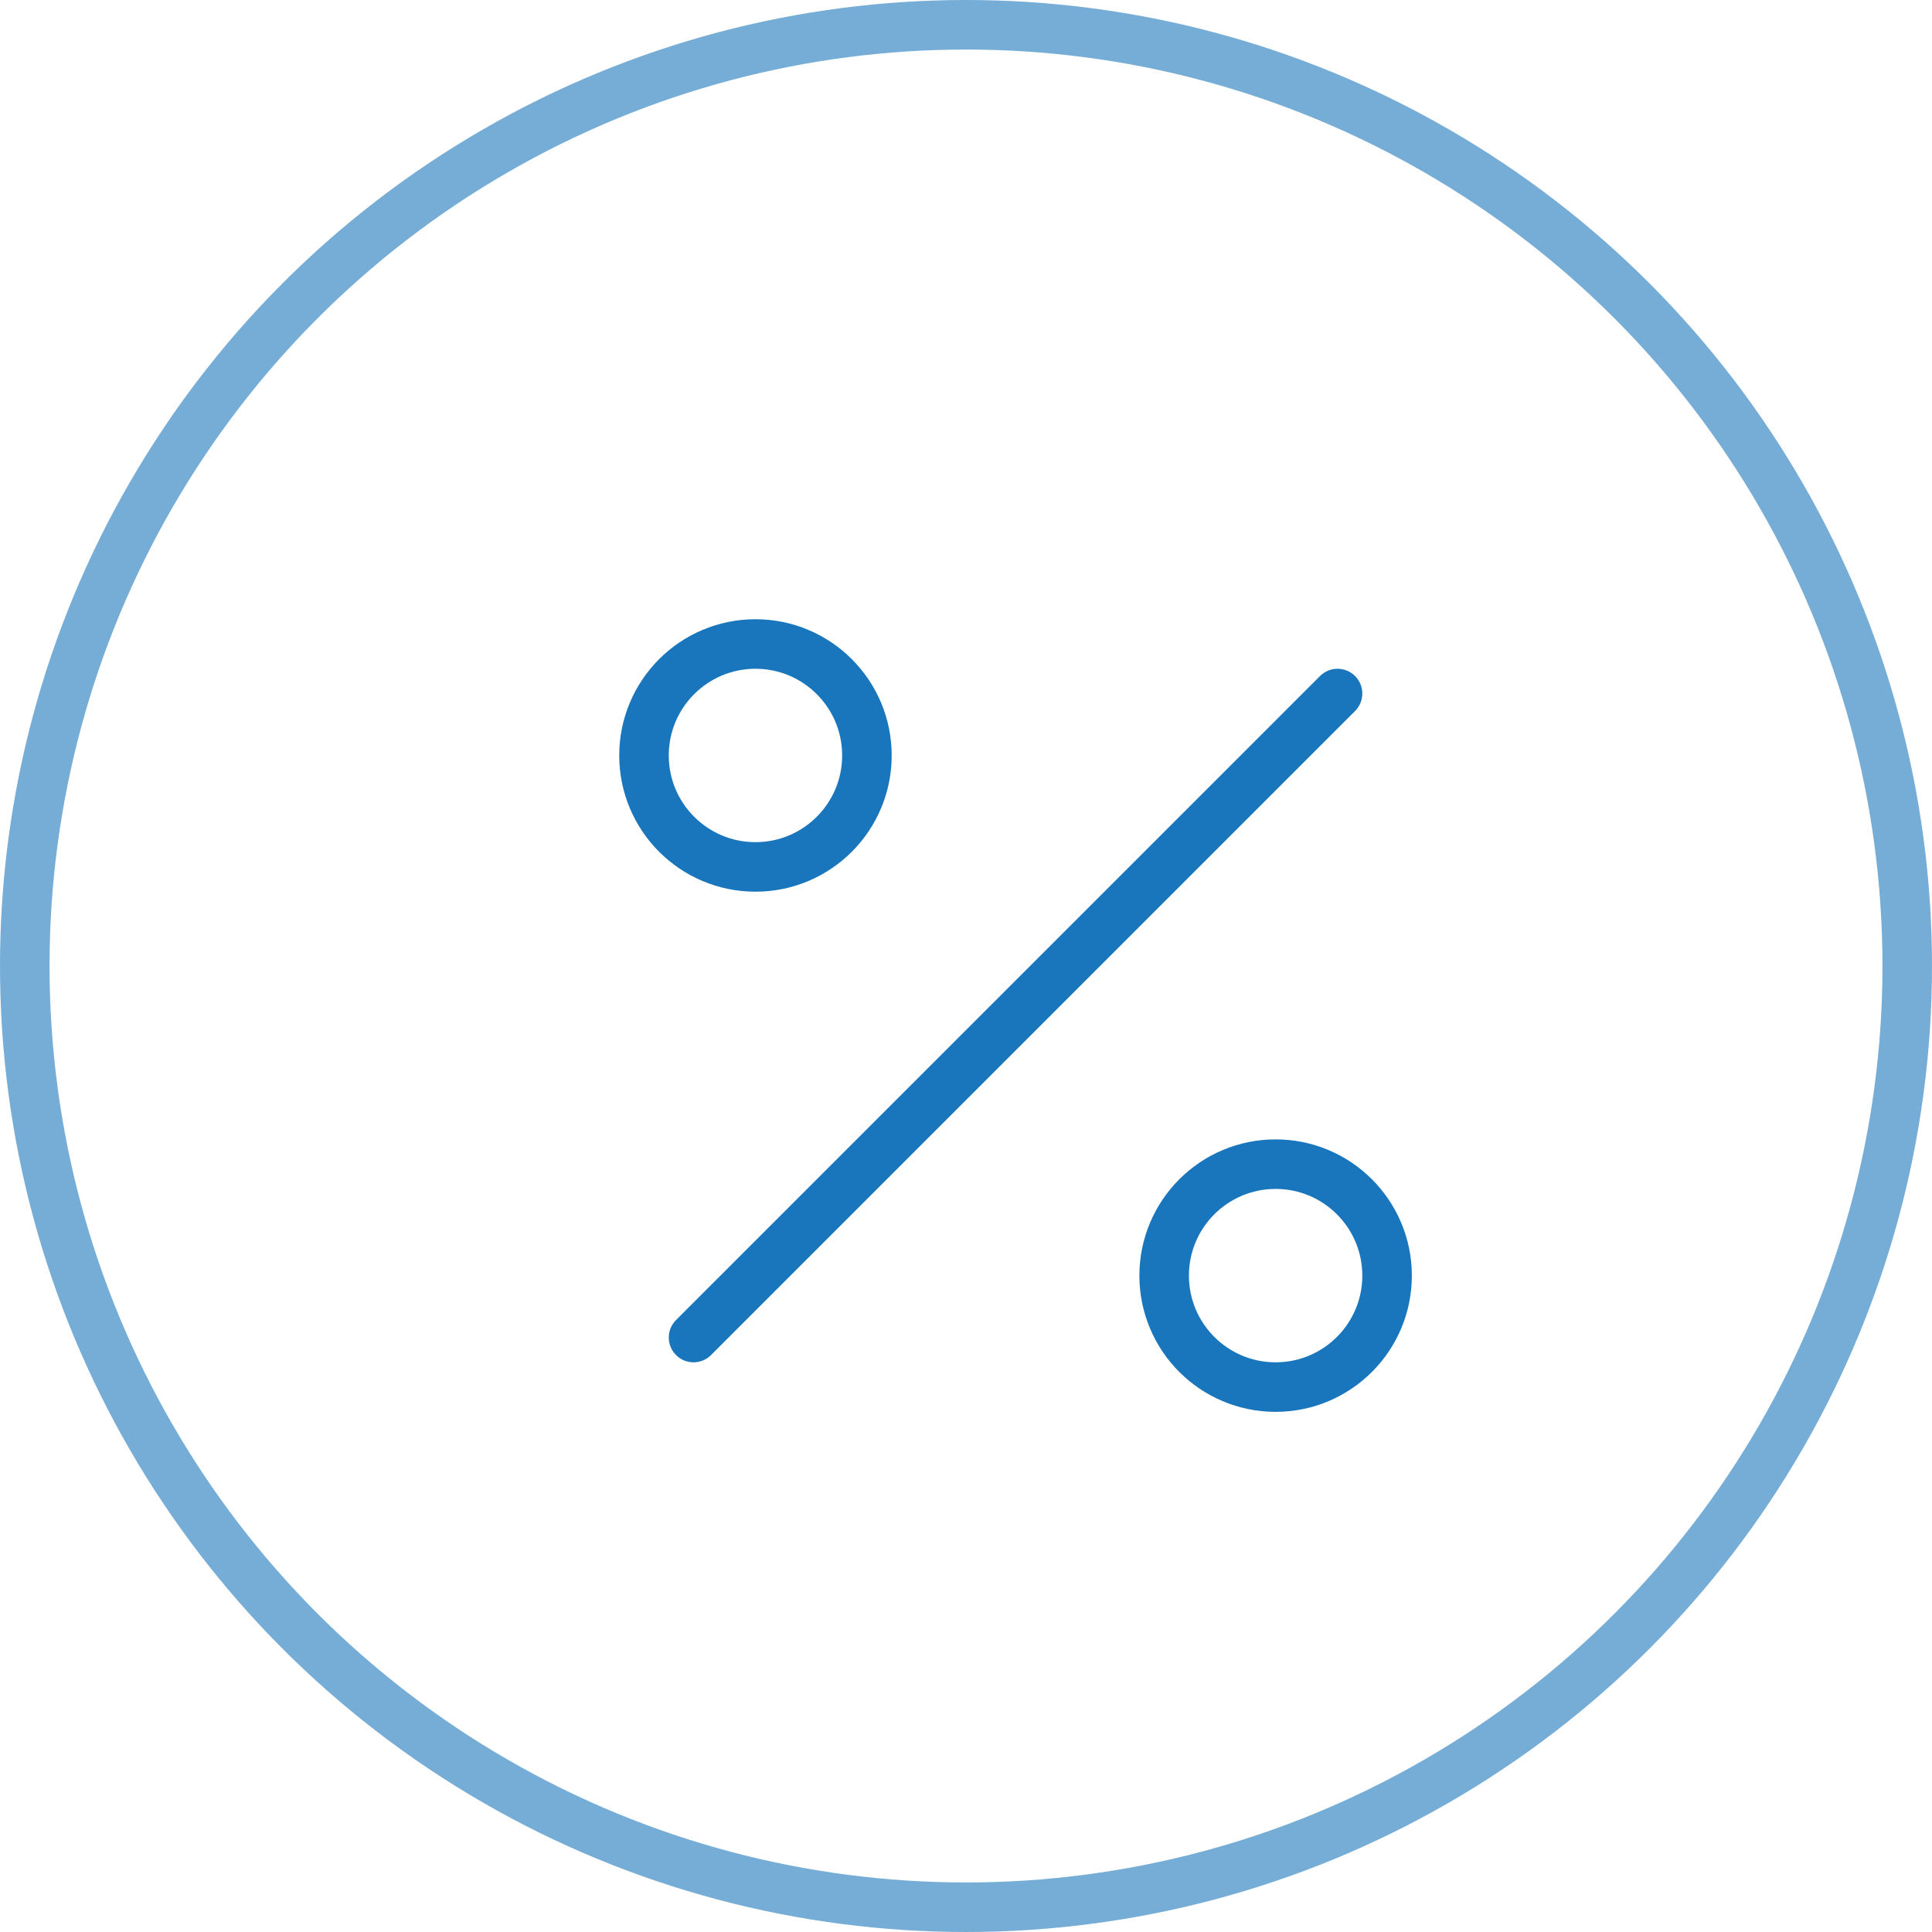 <?xml version="1.0" encoding="UTF-8"?>
<svg width="78px" height="78px" viewBox="0 0 78 78" version="1.1" xmlns="http://www.w3.org/2000/svg" xmlns:xlink="http://www.w3.org/1999/xlink">
    <!-- Generator: Sketch 55.2 (78181) - https://sketchapp.com -->
    <title>facts/icon1</title>
    <desc>Created with Sketch.</desc>
    <g id="ResMed_WhatCausesSnoring_Desktop" stroke="none" stroke-width="1" fill="none" fill-rule="evenodd">
        <g id="ResMed_WhatCausesSnoring_1440" transform="translate(-301, -1571)" stroke="#1A76BC" stroke-width="2">
            <g id="05//FACTS-ABOUT-SNORING" transform="translate(0, 1348)">
                <g id="Group-3" transform="translate(160, 73)">
                    <g id="block1" transform="translate(0, 151)">
                        <g id="facts/icon1" transform="translate(142, 0)">
                            <g id="Group-4" transform="translate(25, 25)" stroke-linecap="round" stroke-linejoin="round">
                                <path d="M28,2 L2,28" id="Path"></path>
                                <circle id="Oval" cx="4.5" cy="4.5" r="4.5"></circle>
                                <circle id="Oval" cx="25.5" cy="25.5" r="4.5"></circle>
                            </g>
                            <circle id="Oval" opacity="0.6" fill-rule="nonzero" cx="38" cy="38" r="38"></circle>
                        </g>
                    </g>
                </g>
            </g>
        </g>
    </g>
</svg>